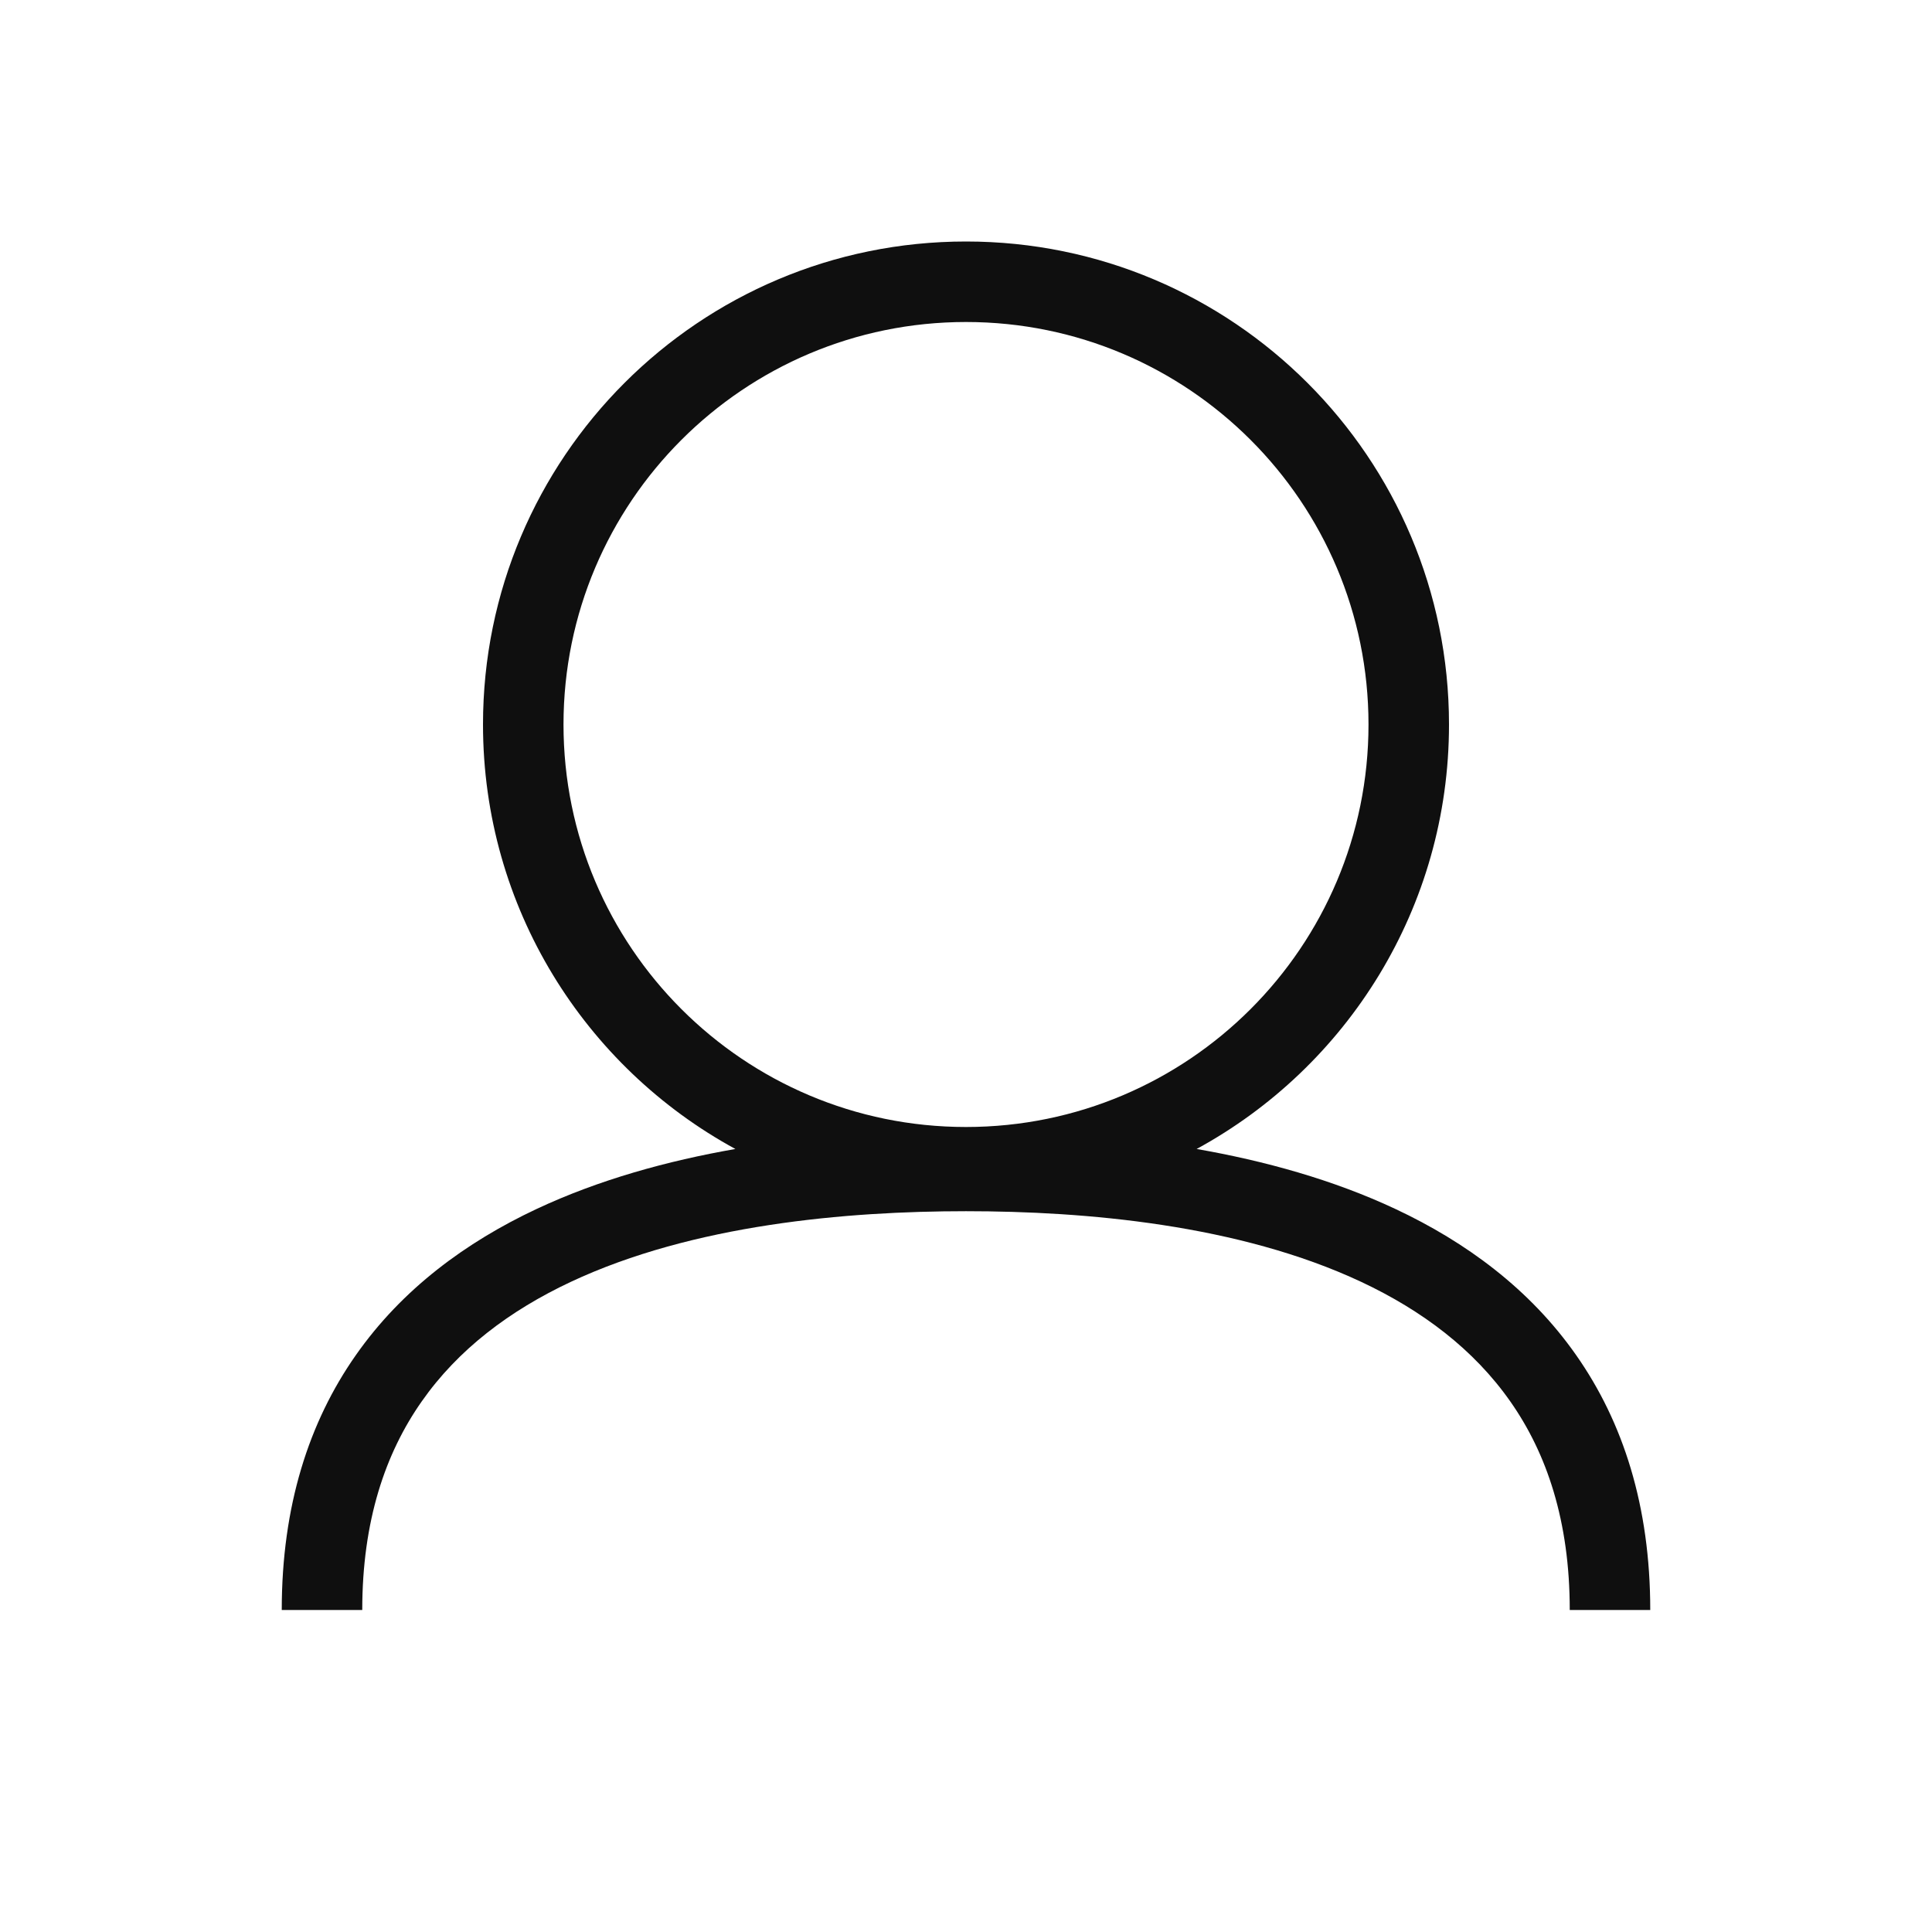 <svg width="24" height="24" viewBox="0 0 24 24" fill="none" xmlns="http://www.w3.org/2000/svg">
<path fillRule="evenodd" clipRule="evenodd" d="M17 9C17 11.761 14.761 14 12 14C9.239 14 7 11.761 7 9C7 6.239 9.239 4 12 4C14.761 4 17 6.239 17 9ZM14.865 14.273C16.733 13.256 18 11.276 18 9C18 5.686 15.314 3 12 3C8.686 3 6 5.686 6 9C6 11.276 7.268 13.256 9.135 14.273C8.294 14.42 7.441 14.654 6.662 15.02C5.792 15.429 4.996 16.011 4.419 16.836C3.838 17.665 3.5 18.708 3.5 20H4.5C4.5 18.892 4.787 18.053 5.238 17.41C5.691 16.762 6.333 16.28 7.088 15.925C8.611 15.21 10.52 15.046 12 15.046C13.48 15.046 15.389 15.21 16.912 15.925C17.667 16.28 18.308 16.762 18.762 17.41C19.213 18.053 19.5 18.892 19.5 20H20.5C20.5 18.708 20.162 17.665 19.581 16.836C19.004 16.011 18.208 15.429 17.338 15.02C16.559 14.654 15.706 14.42 14.865 14.273Z" fill="#0F0F0F"/>
</svg>
